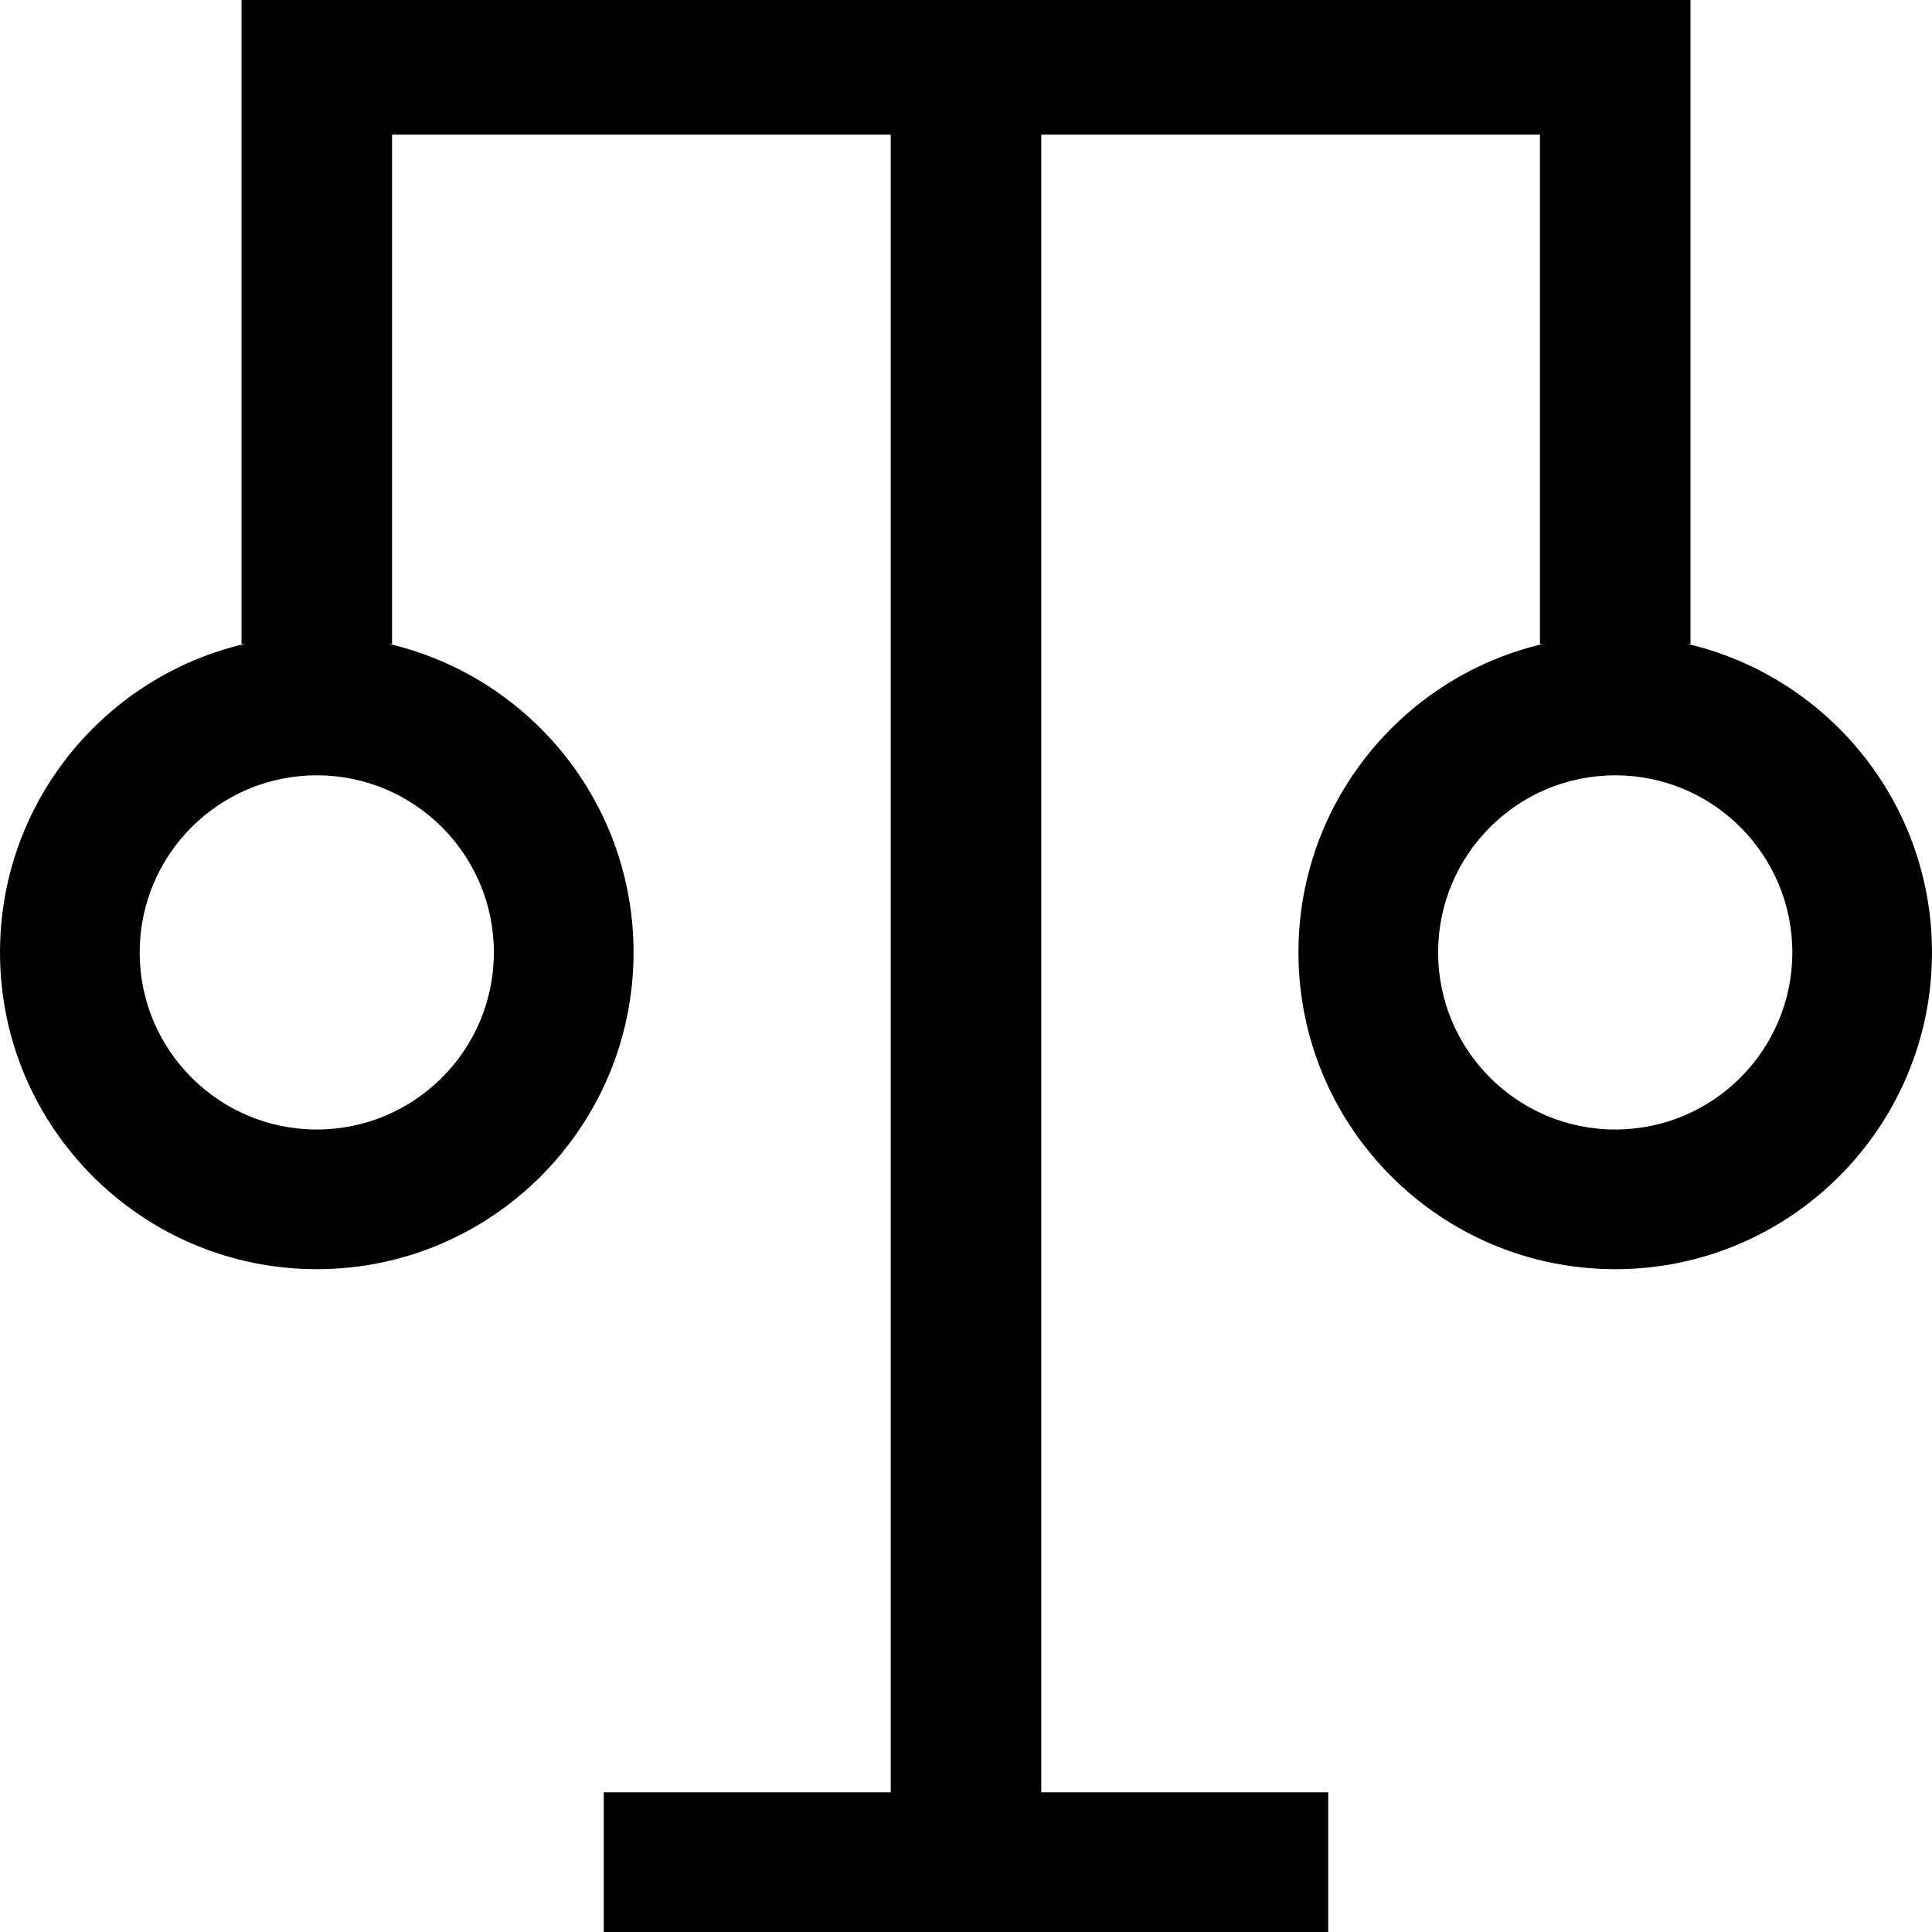 <?xml version="1.0" standalone="no"?><!-- Generator: Gravit.io --><svg xmlns="http://www.w3.org/2000/svg" xmlns:xlink="http://www.w3.org/1999/xlink" style="isolation:isolate" viewBox="0 0 462 462" width="462" height="462"><defs><clipPath id="_clipPath_uKMzf15qBCh6b5f520iTHWaPlqeYGD7o"><rect width="462" height="462"/></clipPath></defs><g clip-path="url(#_clipPath_uKMzf15qBCh6b5f520iTHWaPlqeYGD7o)"><path d=" M 404.25 -1.2 L 404.25 32.2 L 57.75 32.2 L 57.75 -1.2 L 404.25 -1.2 L 404.25 -1.2 Z  M 144.375 428.6 L 317.625 428.6 L 317.625 462 L 144.375 462 M 213 32.2 L 213 428.6 L 249 428.6 L 249 32.2 L 213 32.2 L 213 32.2 Z  M 57.75 32.2 L 57.75 154 L 93.75 154 L 93.75 32.2 L 57.75 32.2 L 57.75 32.2 Z  M 368.25 32.2 L 368.25 154 L 404.25 154 L 404.25 32.2 L 368.25 32.2 L 368.25 32.2 Z " fill-rule="evenodd" fill="rgb(0,0,0)"/><path d=" M 0 227.75 C 0 185.942 33.942 152 75.75 152 C 117.558 152 151.5 185.942 151.5 227.75 C 151.5 269.558 117.558 303.5 75.75 303.5 C 33.942 303.5 0 269.558 0 227.75 Z  M 33.4 227.75 C 33.4 204.376 52.376 185.4 75.75 185.4 C 99.124 185.4 118.1 204.376 118.1 227.75 C 118.1 251.124 99.124 270.1 75.75 270.1 C 52.376 270.1 33.4 251.124 33.4 227.75 Z " fill-rule="evenodd" fill="rgb(0,0,0)"/><path d=" M 310.5 227.75 C 310.5 185.942 344.442 152 386.25 152 C 428.058 152 462 185.942 462 227.75 C 462 269.558 428.058 303.5 386.25 303.5 C 344.442 303.5 310.5 269.558 310.5 227.75 Z  M 343.9 227.75 C 343.9 204.376 362.876 185.4 386.25 185.4 C 409.624 185.4 428.6 204.376 428.6 227.75 C 428.6 251.124 409.624 270.1 386.25 270.1 C 362.876 270.1 343.9 251.124 343.9 227.75 Z " fill-rule="evenodd" fill="rgb(0,0,0)"/></g></svg>